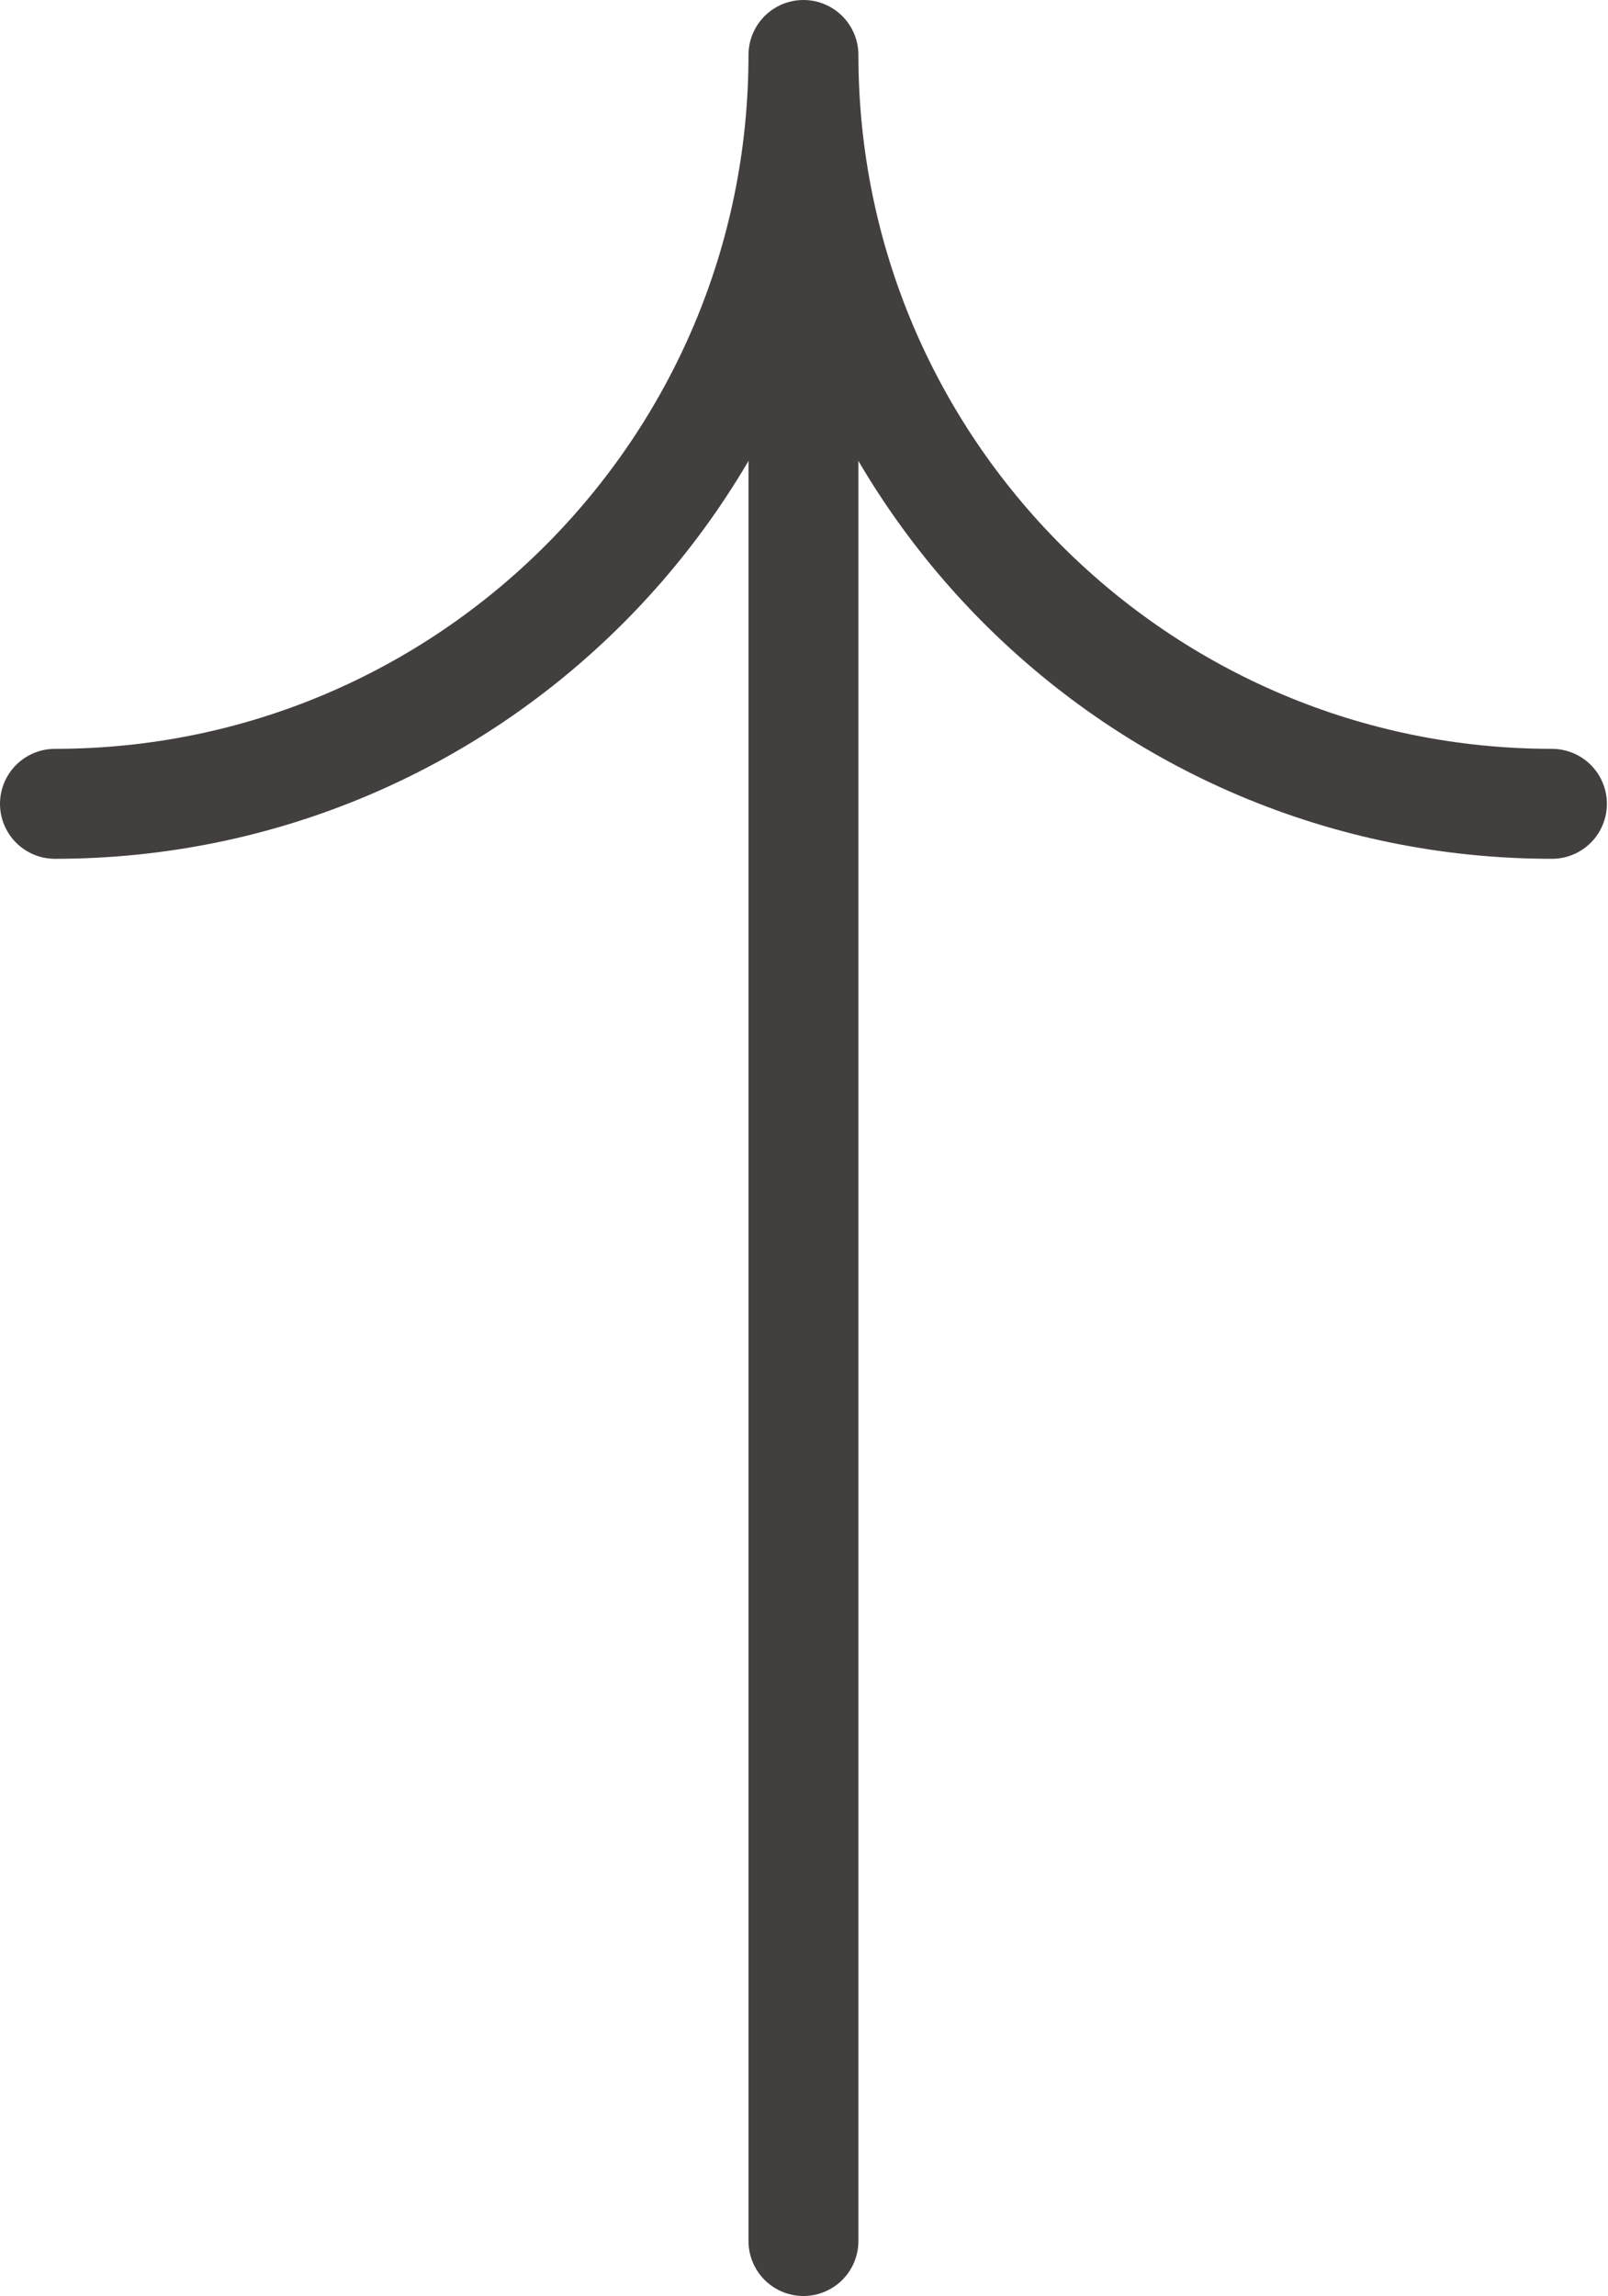 <?xml version="1.0" encoding="UTF-8"?><svg id="Layer_1" xmlns="http://www.w3.org/2000/svg" width="14.63" height="20.88" viewBox="0 0 14.63 20.88"><defs><style>.cls-1{fill:none;stroke:#443f3f;stroke-linecap:round;stroke-linejoin:round;}</style></defs><path class="cls-1" d="M.5,7.31c3.76,0,6.81-3.05,6.81-6.81,0,3.76,3.05,6.81,6.81,6.81"/><line class="cls-1" x1="7.31" y1="2.58" x2="7.31" y2="20.38"/></svg>